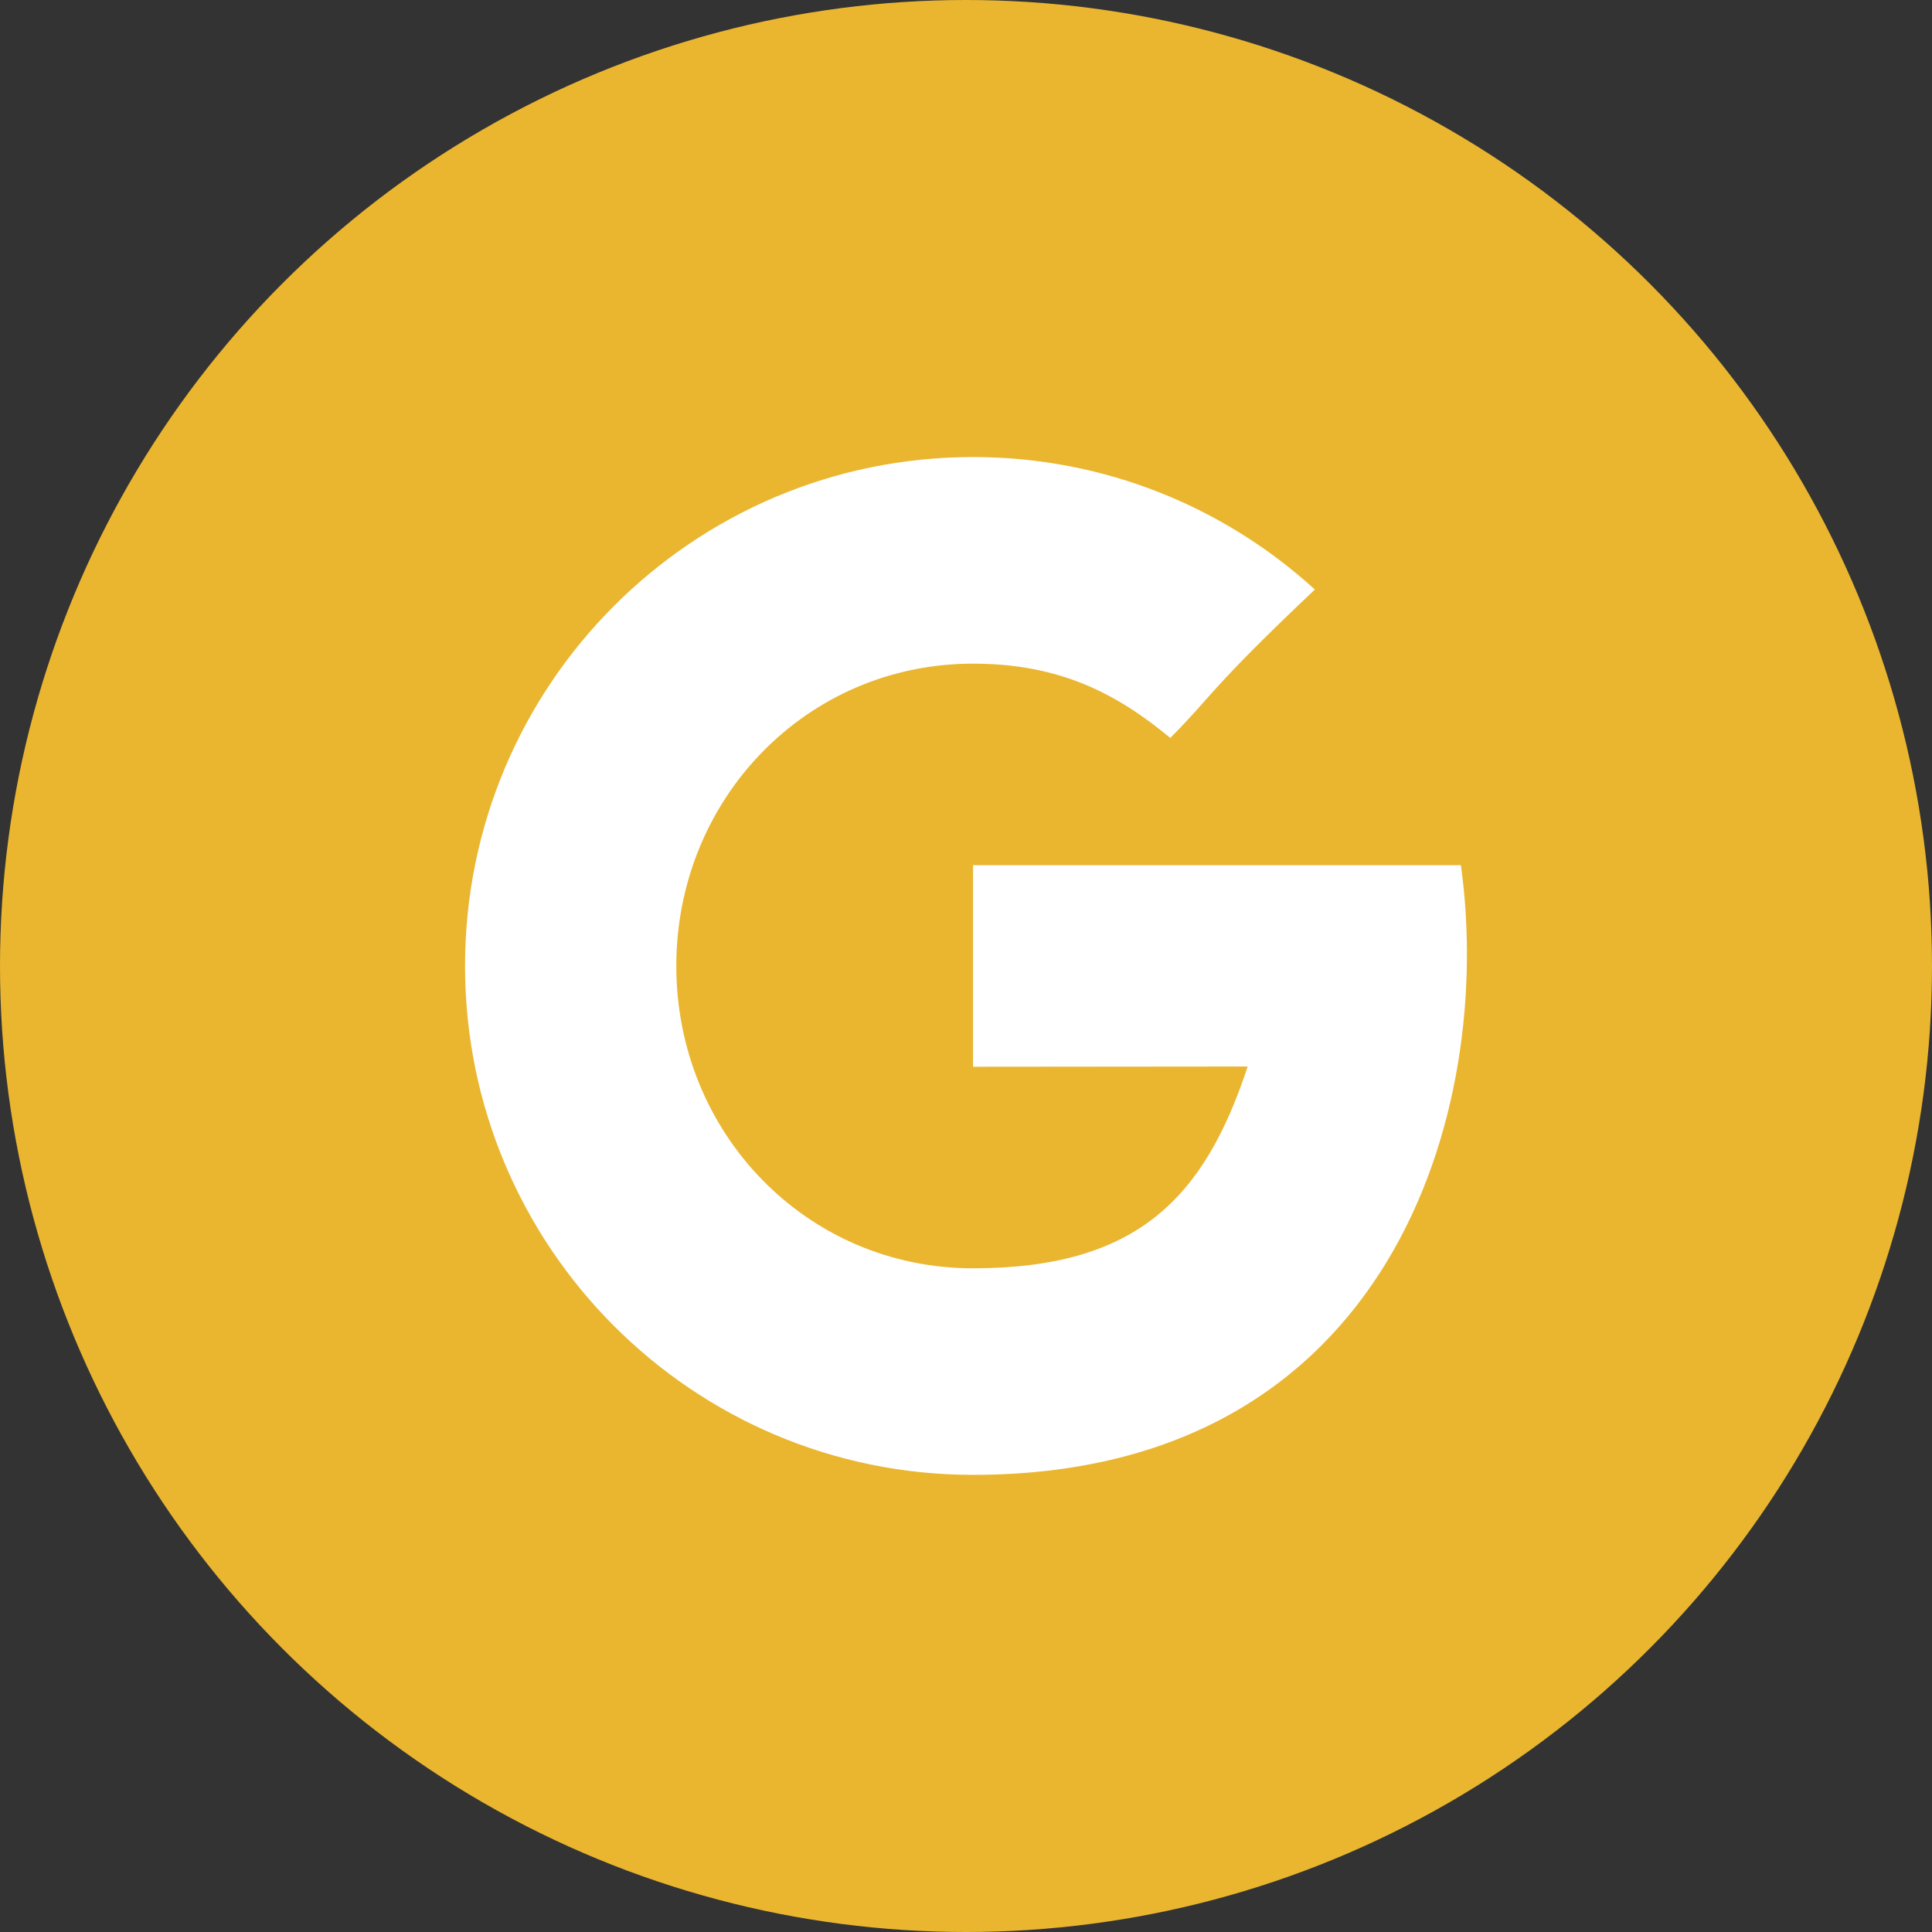 <?xml version="1.0" encoding="UTF-8"?><svg id="Layer_2" xmlns="http://www.w3.org/2000/svg" viewBox="0 0 90.252 90.252"><rect x="0" y="0" width="90.252" height="90.252" fill="#333333" stroke="none"/><defs><style>.cls-1{fill:#eab630;}.cls-2{fill:#fff;}</style></defs><g id="Layer_1-2"><g><circle class="cls-1" cx="45.126" cy="45.126" r="45.126"/><path class="cls-2" d="M45.455,40.418v9.415s9.117-.012,12.829-.012c-2.01,6.104-5.136,9.427-12.829,9.427-7.786,0-13.862-6.323-13.862-14.123s6.077-14.123,13.862-14.123c4.116,0,6.775,1.45,9.213,3.47,1.952-1.956,1.789-2.234,6.755-6.933-4.216-3.844-9.819-6.188-15.969-6.188-13.106,0-23.73,10.643-23.73,23.773s10.624,23.773,23.73,23.773c19.59,0,24.378-17.088,22.791-28.481h-22.791Z"/></g></g></svg>
